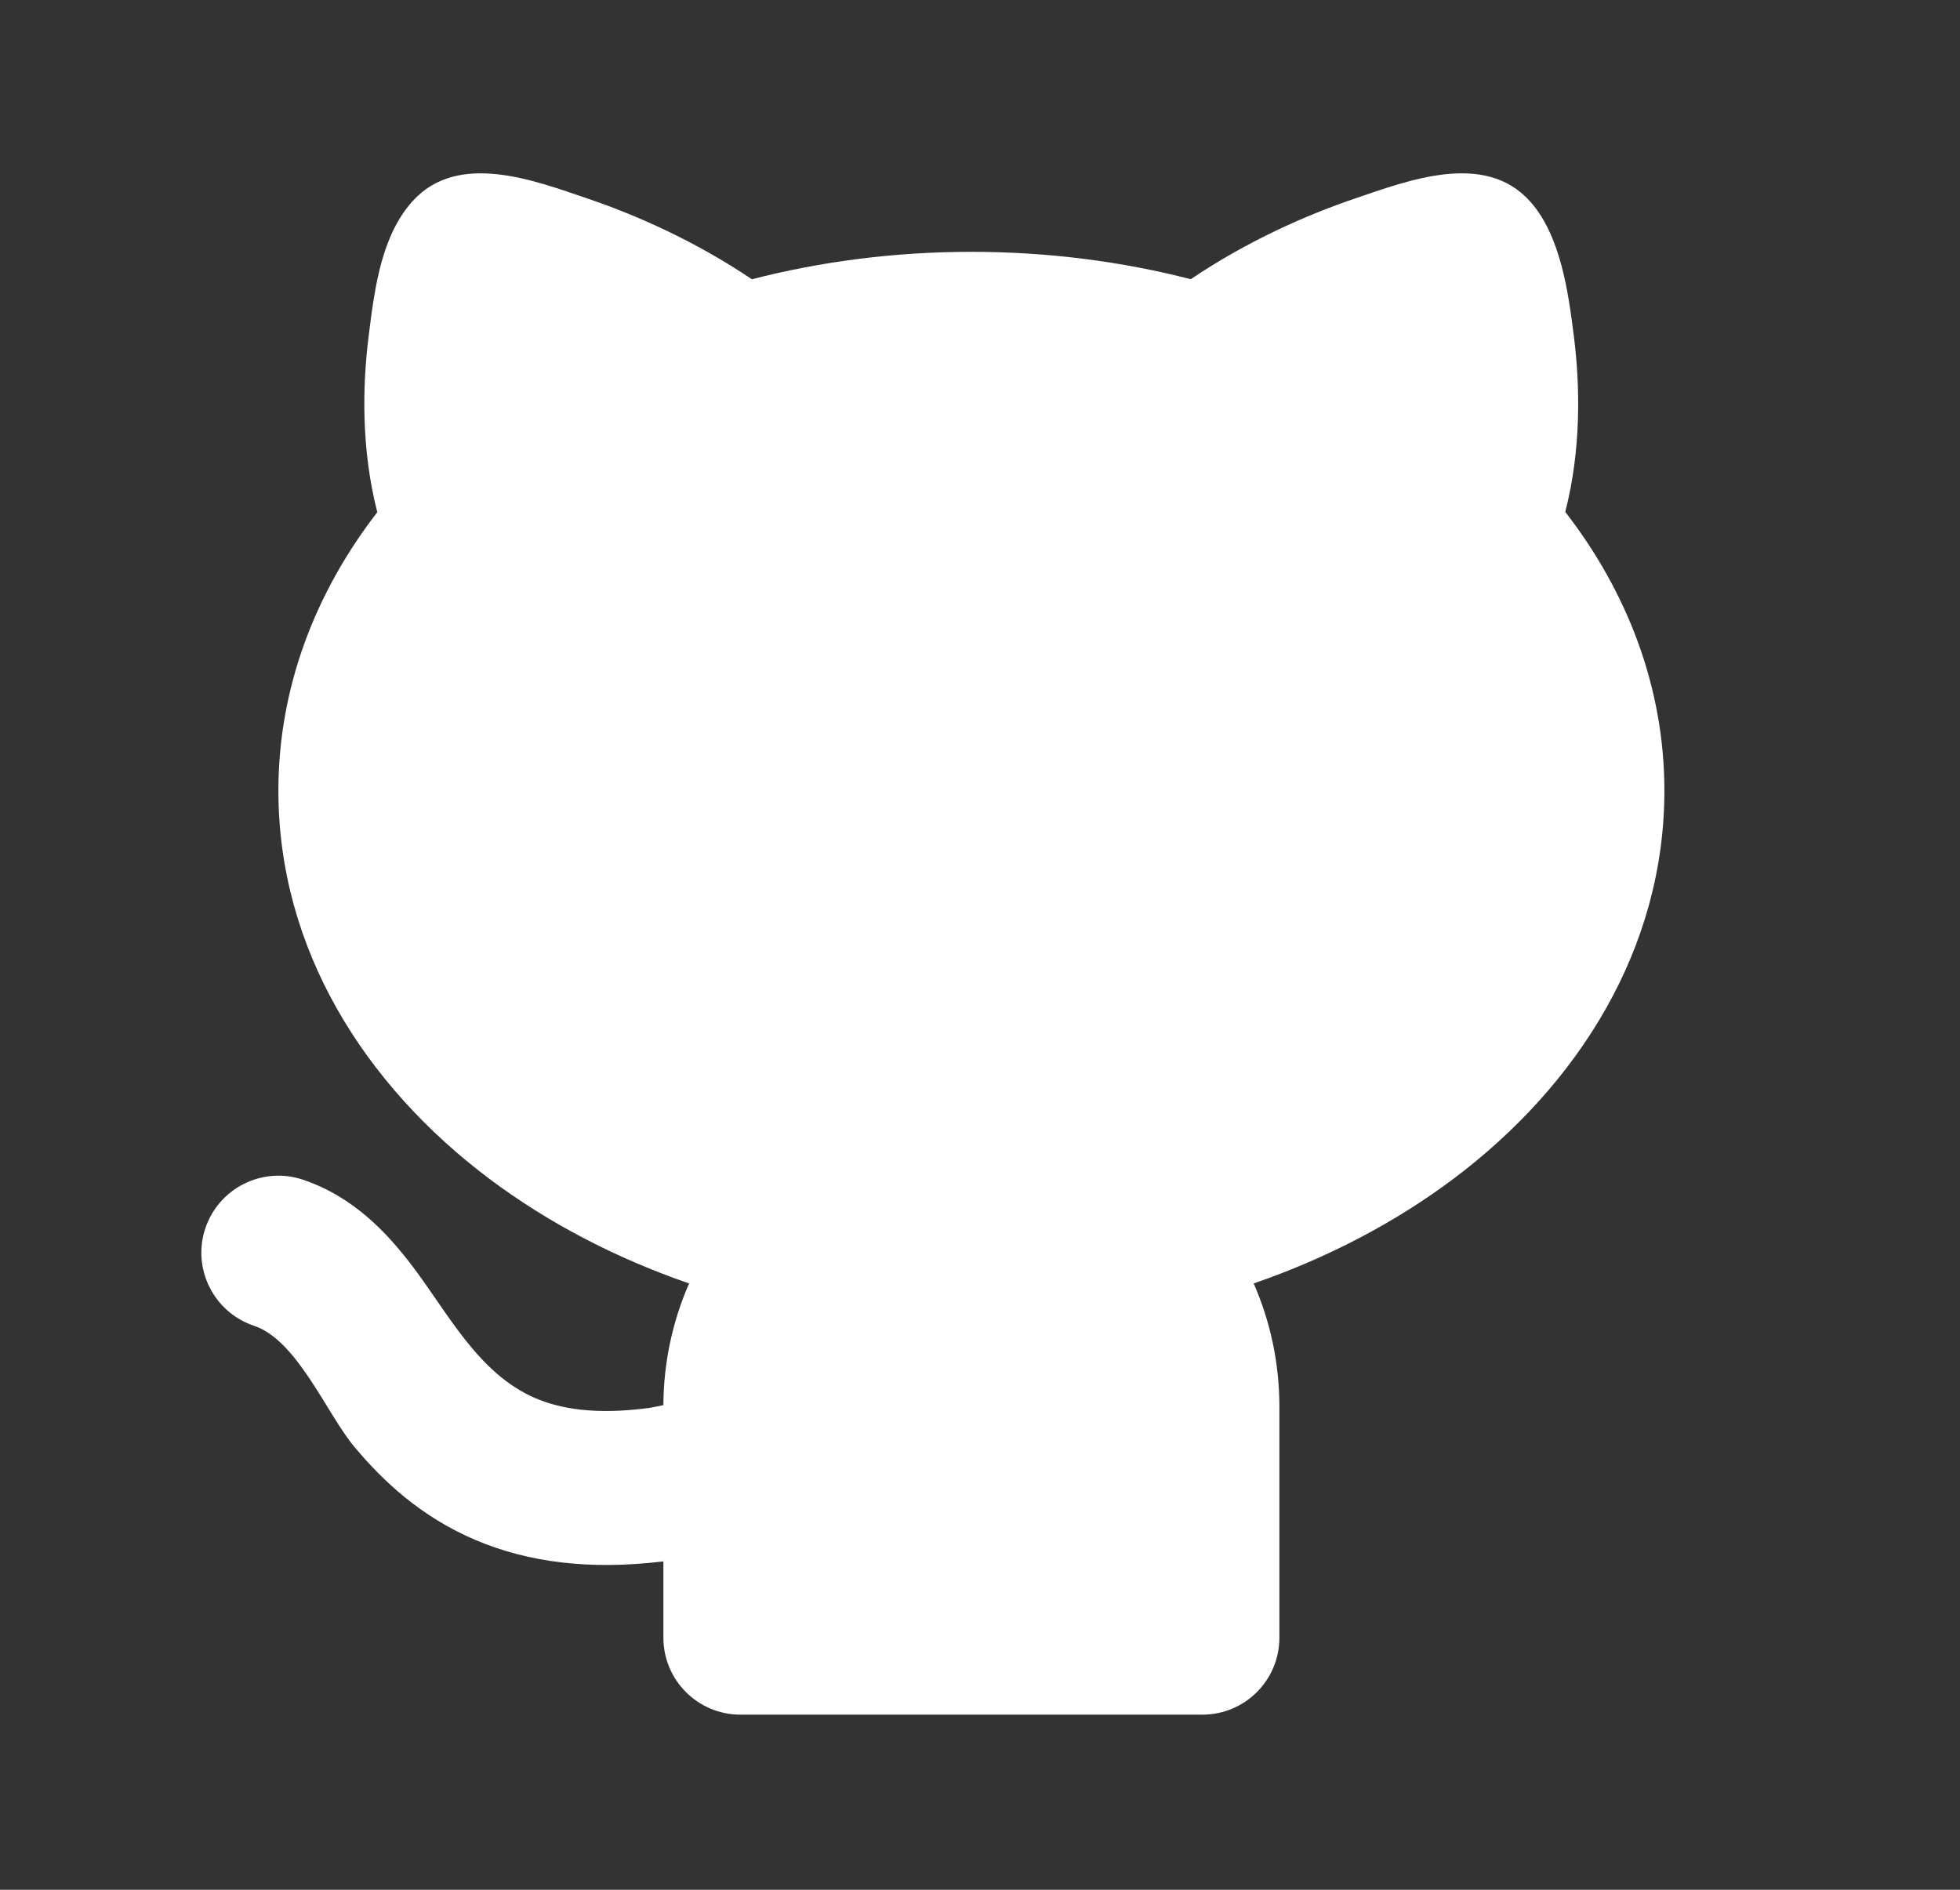 <svg width="28" height="27" viewBox="0 0 28 27" fill="none" xmlns="http://www.w3.org/2000/svg">
<rect x="0" y="0" width="28" height="27" fill="#333333" stroke="none"/>
<path d="M8.403 2.84C9.083 3.071 9.925 3.44 10.741 3.99C11.729 3.735 12.784 3.598 13.877 3.598C14.969 3.598 16.023 3.735 17.011 3.989C17.826 3.439 18.667 3.071 19.348 2.839C20.114 2.579 21.207 2.156 21.855 2.874C22.296 3.362 22.405 4.181 22.484 4.805C22.572 5.503 22.592 6.412 22.361 7.314C23.244 8.454 23.777 9.816 23.777 11.298C23.777 13.544 22.56 15.494 20.76 16.845C19.931 17.466 18.967 17.972 17.91 18.337C18.146 18.876 18.277 19.472 18.277 20.098V23.398C18.277 24.006 17.785 24.498 17.177 24.498H10.577C9.97 24.498 9.477 24.006 9.477 23.398V22.308C8.426 22.436 7.546 22.322 6.796 22.004C6.013 21.672 5.467 21.157 5.057 20.665C4.668 20.198 4.244 19.146 3.629 18.942C3.053 18.749 2.741 18.126 2.933 17.55C3.126 16.974 3.749 16.662 4.325 16.854C5.057 17.099 5.534 17.627 5.861 18.05C6.388 18.732 6.819 19.624 7.655 19.979C7.999 20.125 8.504 20.222 9.293 20.113L9.477 20.076C9.48 19.458 9.611 18.87 9.844 18.337C8.787 17.972 7.823 17.466 6.995 16.845C5.194 15.494 3.977 13.544 3.977 11.298C3.977 9.817 4.509 8.457 5.39 7.318C5.158 6.415 5.178 5.505 5.266 4.807C5.268 4.793 5.27 4.779 5.271 4.765C5.352 4.125 5.446 3.371 5.894 2.874C6.543 2.156 7.636 2.579 8.403 2.84Z" fill="white"/>
</svg>
